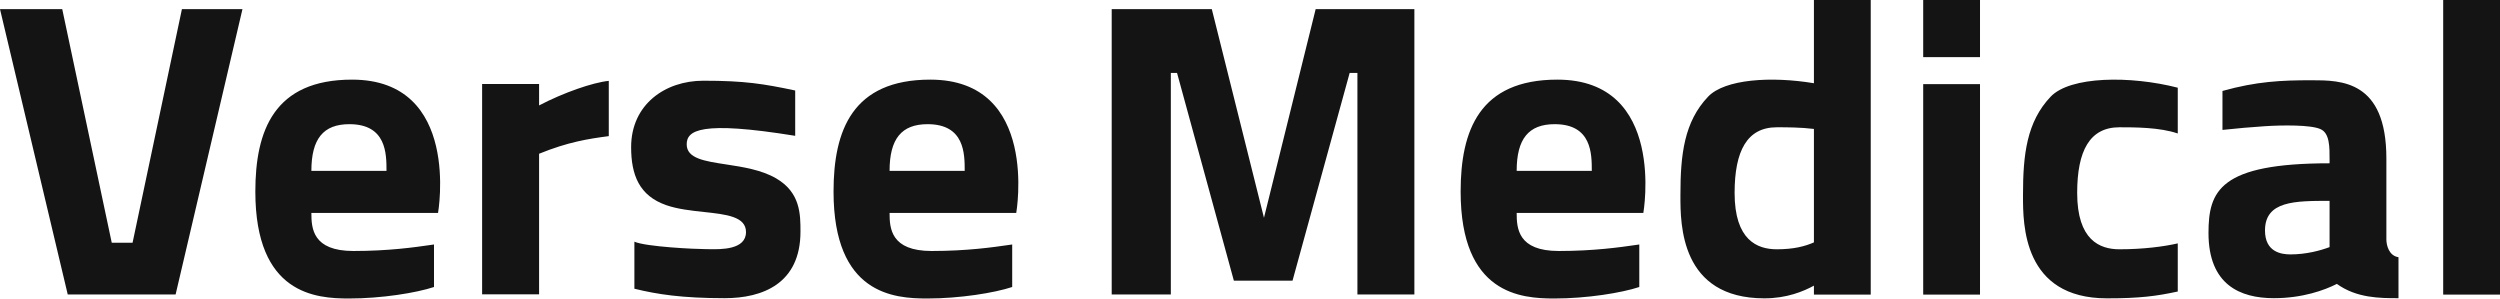 <svg width="8053" height="962" viewBox="0 0 8053 962" fill="none" xmlns="http://www.w3.org/2000/svg">
<path fill-rule="evenodd" clip-rule="evenodd" d="M0 29.5L218.18 948.5H565.68L781 29.5H586L427 782H360L200.5 29.5H0ZM2561.5 437.5V291.5C2459.5 270 2399.05 259.996 2265.5 260C2142.5 260.004 2033 336.496 2033 473.996C2033 563.496 2058.95 630.68 2146.5 661C2183.28 673.735 2226.68 678.426 2267.22 682.807C2339.68 690.638 2403 697.481 2403 747.496C2403 804.85 2322.62 803.361 2283.31 802.632C2279.43 802.561 2275.96 802.496 2273 802.496C2240.2 802.496 2080.5 794.996 2043.5 778.496V930C2116.5 948 2196.5 960.496 2334.5 960.496C2456 960.496 2578.5 913.996 2578.5 746C2578.5 691 2578.5 619.996 2500 574.496C2452.4 546.904 2391.92 537.696 2338.68 529.591C2269.16 519.007 2212 510.304 2212 465C2212 419.996 2256 387.996 2561.5 437.5ZM1553 948V270.5H1736.5V339.649C1814.11 298.864 1909.7 265.523 1961 260.5V438.5C1894.35 447.194 1829.07 457.601 1736.5 495.262V948H1553ZM1398 787.5V924.5C1340.67 943.5 1229 961.5 1124 961.5C1017.71 961.5 822.5 948.5 822.5 617C822.5 420.5 883 256.5 1134 256.5C1486.5 256.5 1411 686 1411 686H1003C1003 735.5 1007 808.5 1138.5 808.5C1252.41 808.5 1336.22 796.404 1385.67 789.268C1390.05 788.636 1394.16 788.042 1398 787.5ZM1003 550.5H1245C1245 495.5 1245 400 1125.5 400C1041.5 400 1003 447 1003 550.5ZM3260.5 924.5V787.5C3256.67 788.042 3252.57 788.634 3248.19 789.265L3248.17 789.268C3198.72 796.404 3114.91 808.5 3001 808.5C2869.5 808.5 2865.5 735.5 2865.5 686H3273.5C3273.5 686 3349 256.5 2996.5 256.5C2745.5 256.5 2685 420.5 2685 617C2685 948.5 2880.21 961.5 2986.5 961.5C3091.5 961.5 3203.17 943.5 3260.5 924.5ZM3107.5 550.5H2865.5C2865.5 447 2904 400 2988 400C3107.5 400 3107.5 495.5 3107.5 550.5Z" fill="#141414"/>
<path fill-rule="evenodd" clip-rule="evenodd" d="M8053 0H7870V949H8053V0ZM3581 948.5H3771.5V235H3791.5L3974.5 904H4163.5L4347.5 235H4372.5V948.5H4556V29.5H4238L4071.5 701.5L3903.5 29.5H3581V948.5ZM5280.5 787.5V924.5C5223.17 943.5 5111.5 961.5 5006.5 961.5C4900.21 961.5 4705 948.5 4705 617C4705 420.5 4765.5 256.5 5016.5 256.5C5369 256.5 5293.5 686 5293.5 686H4885.5C4885.5 735.5 4889.5 808.5 5021 808.5C5134.91 808.5 5218.72 796.404 5268.17 789.268L5268.19 789.265C5272.56 788.634 5276.67 788.042 5280.5 787.5ZM4885.5 550.5H5127.5C5127.5 495.5 5127.5 400 5008 400C4924 400 4885.5 447 4885.5 550.5ZM6378 0H6195V184H6378V0ZM6378 271H6195V949H6378V271ZM7015 430V282.5C6863 243.5 6668.83 244.875 6605.5 311.5C6528.5 392.497 6516.5 497.997 6516.5 626.494C6516.5 627.941 6516.5 629.432 6516.5 630.964V631.097C6516.41 722.33 6516.19 960.997 6787 960.997C6892 960.997 6946 953.994 7015 938.994V783.994C6971.33 793.994 6905 803 6827 803C6763.7 803 6691 773.5 6691 621.494C6691 485.5 6731.5 410 6827 410H6827.05C6875.05 410 6957.52 410 7015 430ZM6026 0H5843V268.116C5705.76 245.282 5556.12 254.571 5502 311.5C5425.01 392.497 5413.01 497.997 5413.01 626.494C5413.01 627.901 5413 629.35 5413 630.839V630.964V631.097C5412.92 722.33 5412.69 960.997 5683.5 960.997C5755.25 960.997 5808.79 938.819 5843 920.146V949H6026V0ZM5843 780.8V415.305C5799.47 410 5754.4 410 5723.55 410H5723.51C5628.01 410 5587.5 485.5 5587.5 621.494C5587.5 773.5 5660.2 803 5723.51 803C5777.94 803 5813.86 793.505 5843 780.8ZM7159 418.496V292.996C7269.5 261.996 7350 258.5 7445.5 258.5C7541 258.5 7687 258.5 7687 510.5V771.497C7687 789.497 7695 824.001 7726 828.5V960.5C7666 960.5 7591.5 960.5 7527.5 914.5C7488 934.504 7417.5 960.5 7324.5 960.5C7215.5 960.5 7114 916.996 7114 750.5C7114 615.004 7150 525.996 7504 525.996C7504 522.735 7504.01 519.471 7504.02 516.215C7504.18 472.053 7504.34 429.408 7475 416C7443.5 401.604 7351.5 402.968 7296 406.5C7252.59 409.263 7205.17 413.496 7159 418.496ZM7504 647V796C7474.5 807 7429 819.5 7378 819.5C7348.5 819.5 7296 812 7296 742.5C7296 647 7392.5 647 7504 647Z" fill="#141414"/>
</svg>
